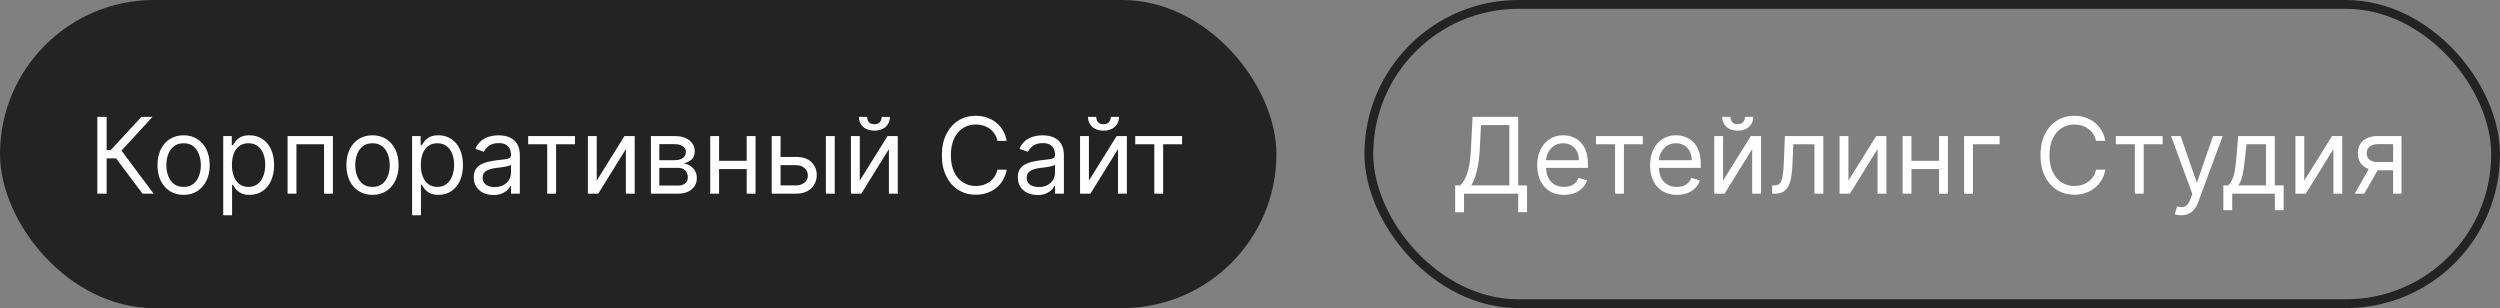 <?xml version="1.0" encoding="UTF-8"?> <svg xmlns="http://www.w3.org/2000/svg" width="284" height="35" viewBox="0 0 284 35" fill="none"><rect x="0" y="0" width="284" height="35" fill="#808080" stroke="none"/><rect width="145" height="35" rx="17.5" fill="#232323"></rect><path d="M16.188 22L13.188 17.994H12.114V22H11.057V13.273H12.114V17.057H12.574L16.068 13.273H17.329L13.801 17.108L17.449 22H16.188ZM20.857 22.136C20.266 22.136 19.747 21.996 19.302 21.715C18.858 21.433 18.512 21.04 18.262 20.534C18.015 20.028 17.891 19.438 17.891 18.761C17.891 18.079 18.015 17.484 18.262 16.976C18.512 16.467 18.858 16.072 19.302 15.791C19.747 15.51 20.266 15.369 20.857 15.369C21.448 15.369 21.965 15.51 22.408 15.791C22.854 16.072 23.201 16.467 23.448 16.976C23.698 17.484 23.823 18.079 23.823 18.761C23.823 19.438 23.698 20.028 23.448 20.534C23.201 21.04 22.854 21.433 22.408 21.715C21.965 21.996 21.448 22.136 20.857 22.136ZM20.857 21.233C21.306 21.233 21.675 21.118 21.965 20.888C22.255 20.658 22.469 20.355 22.608 19.98C22.747 19.605 22.817 19.199 22.817 18.761C22.817 18.324 22.747 17.916 22.608 17.538C22.469 17.16 22.255 16.855 21.965 16.622C21.675 16.389 21.306 16.273 20.857 16.273C20.408 16.273 20.039 16.389 19.749 16.622C19.459 16.855 19.245 17.16 19.105 17.538C18.966 17.916 18.897 18.324 18.897 18.761C18.897 19.199 18.966 19.605 19.105 19.98C19.245 20.355 19.459 20.658 19.749 20.888C20.039 21.118 20.408 21.233 20.857 21.233ZM25.358 24.454V15.454H26.329V16.494H26.449C26.523 16.381 26.625 16.236 26.756 16.06C26.889 15.881 27.079 15.722 27.327 15.582C27.577 15.44 27.915 15.369 28.341 15.369C28.892 15.369 29.378 15.507 29.798 15.783C30.219 16.058 30.547 16.449 30.783 16.954C31.018 17.46 31.136 18.057 31.136 18.744C31.136 19.438 31.018 20.038 30.783 20.547C30.547 21.053 30.22 21.445 29.803 21.723C29.385 21.999 28.903 22.136 28.358 22.136C27.938 22.136 27.601 22.067 27.348 21.928C27.095 21.785 26.901 21.625 26.764 21.446C26.628 21.264 26.523 21.114 26.449 20.994H26.364V24.454H25.358ZM26.347 18.727C26.347 19.222 26.419 19.658 26.564 20.035C26.709 20.41 26.921 20.704 27.199 20.918C27.477 21.128 27.818 21.233 28.222 21.233C28.642 21.233 28.993 21.122 29.274 20.901C29.558 20.676 29.771 20.375 29.913 19.997C30.058 19.616 30.131 19.193 30.131 18.727C30.131 18.267 30.06 17.852 29.918 17.483C29.778 17.111 29.567 16.817 29.283 16.601C29.001 16.382 28.648 16.273 28.222 16.273C27.812 16.273 27.469 16.376 27.19 16.584C26.912 16.788 26.702 17.075 26.56 17.445C26.418 17.811 26.347 18.239 26.347 18.727ZM32.67 22V15.454H37.818V22H36.812V16.392H33.676V22H32.67ZM42.314 22.136C41.723 22.136 41.205 21.996 40.758 21.715C40.315 21.433 39.969 21.04 39.719 20.534C39.472 20.028 39.348 19.438 39.348 18.761C39.348 18.079 39.472 17.484 39.719 16.976C39.969 16.467 40.315 16.072 40.758 15.791C41.205 15.51 41.723 15.369 42.314 15.369C42.905 15.369 43.422 15.51 43.865 15.791C44.311 16.072 44.658 16.467 44.905 16.976C45.155 17.484 45.28 18.079 45.28 18.761C45.28 19.438 45.155 20.028 44.905 20.534C44.658 21.04 44.311 21.433 43.865 21.715C43.422 21.996 42.905 22.136 42.314 22.136ZM42.314 21.233C42.763 21.233 43.132 21.118 43.422 20.888C43.712 20.658 43.926 20.355 44.065 19.98C44.205 19.605 44.274 19.199 44.274 18.761C44.274 18.324 44.205 17.916 44.065 17.538C43.926 17.16 43.712 16.855 43.422 16.622C43.132 16.389 42.763 16.273 42.314 16.273C41.865 16.273 41.496 16.389 41.206 16.622C40.916 16.855 40.702 17.16 40.562 17.538C40.423 17.916 40.354 18.324 40.354 18.761C40.354 19.199 40.423 19.605 40.562 19.98C40.702 20.355 40.916 20.658 41.206 20.888C41.496 21.118 41.865 21.233 42.314 21.233ZM46.815 24.454V15.454H47.787V16.494H47.906C47.98 16.381 48.082 16.236 48.213 16.06C48.346 15.881 48.537 15.722 48.784 15.582C49.034 15.44 49.372 15.369 49.798 15.369C50.349 15.369 50.835 15.507 51.255 15.783C51.676 16.058 52.004 16.449 52.24 16.954C52.475 17.46 52.593 18.057 52.593 18.744C52.593 19.438 52.475 20.038 52.24 20.547C52.004 21.053 51.677 21.445 51.26 21.723C50.842 21.999 50.36 22.136 49.815 22.136C49.395 22.136 49.058 22.067 48.805 21.928C48.552 21.785 48.358 21.625 48.221 21.446C48.085 21.264 47.98 21.114 47.906 20.994H47.821V24.454H46.815ZM47.804 18.727C47.804 19.222 47.876 19.658 48.021 20.035C48.166 20.41 48.377 20.704 48.656 20.918C48.934 21.128 49.275 21.233 49.679 21.233C50.099 21.233 50.45 21.122 50.731 20.901C51.015 20.676 51.228 20.375 51.37 19.997C51.515 19.616 51.588 19.193 51.588 18.727C51.588 18.267 51.517 17.852 51.375 17.483C51.235 17.111 51.024 16.817 50.74 16.601C50.459 16.382 50.105 16.273 49.679 16.273C49.27 16.273 48.926 16.376 48.647 16.584C48.369 16.788 48.159 17.075 48.017 17.445C47.875 17.811 47.804 18.239 47.804 18.727ZM56.054 22.153C55.639 22.153 55.262 22.075 54.924 21.919C54.586 21.76 54.318 21.531 54.119 21.233C53.92 20.932 53.821 20.568 53.821 20.142C53.821 19.767 53.895 19.463 54.042 19.23C54.19 18.994 54.387 18.81 54.635 18.676C54.882 18.543 55.154 18.443 55.453 18.378C55.754 18.31 56.056 18.256 56.36 18.216C56.758 18.165 57.081 18.126 57.328 18.101C57.578 18.072 57.76 18.026 57.873 17.96C57.99 17.895 58.048 17.781 58.048 17.619V17.585C58.048 17.165 57.933 16.838 57.703 16.605C57.475 16.372 57.13 16.256 56.667 16.256C56.187 16.256 55.811 16.361 55.538 16.571C55.265 16.781 55.074 17.006 54.963 17.244L54.008 16.903C54.179 16.506 54.406 16.196 54.69 15.974C54.977 15.75 55.289 15.594 55.627 15.506C55.968 15.415 56.304 15.369 56.633 15.369C56.843 15.369 57.085 15.395 57.358 15.446C57.633 15.494 57.899 15.595 58.154 15.749C58.413 15.902 58.627 16.134 58.798 16.443C58.968 16.753 59.054 17.168 59.054 17.688V22H58.048V21.114H57.997C57.929 21.256 57.815 21.408 57.656 21.57C57.497 21.732 57.285 21.869 57.021 21.983C56.757 22.097 56.434 22.153 56.054 22.153ZM56.207 21.25C56.605 21.25 56.94 21.172 57.213 21.016C57.488 20.859 57.696 20.658 57.835 20.41C57.977 20.163 58.048 19.903 58.048 19.631V18.71C58.005 18.761 57.912 18.808 57.767 18.851C57.625 18.891 57.46 18.926 57.272 18.957C57.088 18.986 56.907 19.011 56.731 19.034C56.558 19.054 56.417 19.071 56.309 19.085C56.048 19.119 55.804 19.175 55.576 19.251C55.352 19.325 55.17 19.438 55.031 19.588C54.895 19.736 54.826 19.938 54.826 20.193C54.826 20.543 54.956 20.807 55.214 20.986C55.475 21.162 55.806 21.25 56.207 21.25ZM59.999 16.392V15.454H65.317V16.392H63.169V22H62.163V16.392H59.999ZM67.789 20.517L70.943 15.454H72.102V22H71.096V16.938L67.96 22H66.784V15.454H67.789V20.517ZM73.944 22V15.454H76.62C77.325 15.454 77.884 15.614 78.299 15.932C78.714 16.25 78.921 16.671 78.921 17.193C78.921 17.591 78.803 17.899 78.567 18.118C78.332 18.334 78.029 18.48 77.66 18.557C77.901 18.591 78.136 18.676 78.363 18.812C78.593 18.949 78.783 19.136 78.934 19.375C79.085 19.611 79.16 19.901 79.16 20.244C79.16 20.579 79.075 20.879 78.904 21.143C78.734 21.408 78.489 21.616 78.171 21.77C77.853 21.923 77.472 22 77.029 22H73.944ZM74.898 21.079H77.029C77.376 21.079 77.647 20.997 77.843 20.832C78.039 20.668 78.137 20.443 78.137 20.159C78.137 19.821 78.039 19.555 77.843 19.362C77.647 19.166 77.376 19.068 77.029 19.068H74.898V21.079ZM74.898 18.199H76.62C76.89 18.199 77.121 18.162 77.315 18.088C77.508 18.011 77.656 17.903 77.758 17.764C77.863 17.622 77.915 17.454 77.915 17.261C77.915 16.986 77.8 16.77 77.57 16.614C77.34 16.454 77.023 16.375 76.62 16.375H74.898V18.199ZM85.063 18.267V19.204H81.449V18.267H85.063ZM81.688 15.454V22H80.682V15.454H81.688ZM85.83 15.454V22H84.824V15.454H85.83ZM88.536 17.824H90.411C91.178 17.824 91.765 18.018 92.171 18.408C92.577 18.797 92.78 19.29 92.78 19.886C92.78 20.278 92.689 20.635 92.507 20.956C92.326 21.274 92.059 21.528 91.706 21.719C91.354 21.906 90.922 22 90.411 22H87.666V15.454H88.672V21.062H90.411C90.809 21.062 91.135 20.957 91.391 20.747C91.647 20.537 91.775 20.267 91.775 19.938C91.775 19.591 91.647 19.308 91.391 19.09C91.135 18.871 90.809 18.761 90.411 18.761H88.536V17.824ZM93.82 22V15.454H94.826V22H93.82ZM97.672 20.517L100.826 15.454H101.985V22H100.979V16.938L97.843 22H96.666V15.454H97.672V20.517ZM100.161 13.273H101.098C101.098 13.733 100.939 14.109 100.621 14.402C100.303 14.695 99.871 14.841 99.326 14.841C98.789 14.841 98.361 14.695 98.043 14.402C97.728 14.109 97.57 13.733 97.57 13.273H98.507C98.507 13.494 98.569 13.689 98.691 13.857C98.816 14.024 99.027 14.108 99.326 14.108C99.624 14.108 99.837 14.024 99.965 13.857C100.096 13.689 100.161 13.494 100.161 13.273ZM114.361 16H113.304C113.241 15.696 113.132 15.429 112.976 15.199C112.822 14.969 112.635 14.776 112.413 14.619C112.195 14.46 111.952 14.341 111.685 14.261C111.418 14.182 111.139 14.142 110.849 14.142C110.321 14.142 109.842 14.276 109.413 14.543C108.987 14.81 108.648 15.203 108.395 15.723C108.145 16.243 108.02 16.881 108.02 17.636C108.02 18.392 108.145 19.03 108.395 19.55C108.648 20.07 108.987 20.463 109.413 20.73C109.842 20.997 110.321 21.131 110.849 21.131C111.139 21.131 111.418 21.091 111.685 21.011C111.952 20.932 112.195 20.814 112.413 20.658C112.635 20.499 112.822 20.304 112.976 20.074C113.132 19.841 113.241 19.574 113.304 19.273H114.361C114.281 19.719 114.136 20.118 113.926 20.47C113.716 20.822 113.455 21.122 113.142 21.369C112.83 21.614 112.479 21.8 112.089 21.928C111.703 22.055 111.29 22.119 110.849 22.119C110.105 22.119 109.443 21.938 108.864 21.574C108.284 21.21 107.828 20.693 107.496 20.023C107.163 19.352 106.997 18.557 106.997 17.636C106.997 16.716 107.163 15.921 107.496 15.25C107.828 14.579 108.284 14.062 108.864 13.699C109.443 13.335 110.105 13.153 110.849 13.153C111.29 13.153 111.703 13.217 112.089 13.345C112.479 13.473 112.83 13.661 113.142 13.908C113.455 14.152 113.716 14.45 113.926 14.803C114.136 15.152 114.281 15.551 114.361 16ZM117.858 22.153C117.444 22.153 117.067 22.075 116.729 21.919C116.391 21.76 116.123 21.531 115.924 21.233C115.725 20.932 115.625 20.568 115.625 20.142C115.625 19.767 115.699 19.463 115.847 19.23C115.995 18.994 116.192 18.81 116.439 18.676C116.686 18.543 116.959 18.443 117.257 18.378C117.559 18.31 117.861 18.256 118.165 18.216C118.563 18.165 118.885 18.126 119.132 18.101C119.382 18.072 119.564 18.026 119.678 17.96C119.794 17.895 119.853 17.781 119.853 17.619V17.585C119.853 17.165 119.738 16.838 119.507 16.605C119.28 16.372 118.935 16.256 118.472 16.256C117.992 16.256 117.615 16.361 117.343 16.571C117.07 16.781 116.878 17.006 116.767 17.244L115.813 16.903C115.983 16.506 116.211 16.196 116.495 15.974C116.782 15.75 117.094 15.594 117.432 15.506C117.773 15.415 118.108 15.369 118.438 15.369C118.648 15.369 118.89 15.395 119.162 15.446C119.438 15.494 119.703 15.595 119.959 15.749C120.218 15.902 120.432 16.134 120.603 16.443C120.773 16.753 120.858 17.168 120.858 17.688V22H119.853V21.114H119.801C119.733 21.256 119.62 21.408 119.461 21.57C119.301 21.732 119.09 21.869 118.826 21.983C118.561 22.097 118.239 22.153 117.858 22.153ZM118.012 21.25C118.409 21.25 118.745 21.172 119.017 21.016C119.293 20.859 119.5 20.658 119.64 20.41C119.782 20.163 119.853 19.903 119.853 19.631V18.71C119.81 18.761 119.716 18.808 119.571 18.851C119.429 18.891 119.265 18.926 119.077 18.957C118.892 18.986 118.712 19.011 118.536 19.034C118.363 19.054 118.222 19.071 118.114 19.085C117.853 19.119 117.608 19.175 117.381 19.251C117.157 19.325 116.975 19.438 116.836 19.588C116.699 19.736 116.631 19.938 116.631 20.193C116.631 20.543 116.76 20.807 117.019 20.986C117.28 21.162 117.611 21.25 118.012 21.25ZM123.7 20.517L126.853 15.454H128.012V22H127.006V16.938L123.87 22H122.694V15.454H123.7V20.517ZM126.188 13.273H127.126C127.126 13.733 126.967 14.109 126.648 14.402C126.33 14.695 125.898 14.841 125.353 14.841C124.816 14.841 124.388 14.695 124.07 14.402C123.755 14.109 123.597 13.733 123.597 13.273H124.535C124.535 13.494 124.596 13.689 124.718 13.857C124.843 14.024 125.055 14.108 125.353 14.108C125.651 14.108 125.864 14.024 125.992 13.857C126.123 13.689 126.188 13.494 126.188 13.273ZM128.963 16.392V15.454H134.282V16.392H132.134V22H131.128V16.392H128.963Z" fill="white"></path><rect x="155.5" y="0.5" width="128" height="34" rx="17" stroke="#232323"></rect><path d="M165.307 24.114V21.062H165.869C166.063 20.886 166.244 20.638 166.415 20.317C166.588 19.993 166.734 19.561 166.854 19.021C166.976 18.479 167.057 17.79 167.097 16.954L167.284 13.273H172.466V21.062H173.472V24.097H172.466V22H166.312V24.114H165.307ZM167.131 21.062H171.46V14.21H168.239L168.102 16.954C168.068 17.591 168.009 18.168 167.923 18.685C167.838 19.199 167.729 19.655 167.595 20.053C167.462 20.447 167.307 20.784 167.131 21.062ZM177.676 22.136C177.046 22.136 176.502 21.997 176.044 21.719C175.59 21.438 175.239 21.046 174.992 20.543C174.748 20.037 174.625 19.449 174.625 18.778C174.625 18.108 174.748 17.517 174.992 17.006C175.239 16.491 175.583 16.091 176.023 15.804C176.466 15.514 176.983 15.369 177.574 15.369C177.915 15.369 178.252 15.426 178.584 15.54C178.917 15.653 179.219 15.838 179.492 16.094C179.765 16.347 179.982 16.682 180.144 17.099C180.306 17.517 180.387 18.031 180.387 18.642V19.068H175.341V18.199H179.364C179.364 17.829 179.29 17.5 179.142 17.21C178.998 16.921 178.79 16.692 178.52 16.524C178.253 16.357 177.938 16.273 177.574 16.273C177.174 16.273 176.827 16.372 176.534 16.571C176.245 16.767 176.022 17.023 175.865 17.338C175.709 17.653 175.631 17.991 175.631 18.352V18.932C175.631 19.426 175.716 19.845 175.887 20.189C176.06 20.53 176.3 20.79 176.607 20.969C176.914 21.145 177.27 21.233 177.676 21.233C177.941 21.233 178.179 21.196 178.392 21.122C178.608 21.046 178.794 20.932 178.951 20.781C179.107 20.628 179.228 20.438 179.313 20.21L180.284 20.483C180.182 20.812 180.01 21.102 179.769 21.352C179.527 21.599 179.229 21.793 178.874 21.932C178.519 22.068 178.12 22.136 177.676 22.136ZM181.307 16.392V15.454H186.625V16.392H184.478V22H183.472V16.392H181.307ZM190.497 22.136C189.866 22.136 189.322 21.997 188.865 21.719C188.41 21.438 188.059 21.046 187.812 20.543C187.568 20.037 187.446 19.449 187.446 18.778C187.446 18.108 187.568 17.517 187.812 17.006C188.059 16.491 188.403 16.091 188.843 15.804C189.287 15.514 189.804 15.369 190.395 15.369C190.735 15.369 191.072 15.426 191.404 15.54C191.737 15.653 192.039 15.838 192.312 16.094C192.585 16.347 192.802 16.682 192.964 17.099C193.126 17.517 193.207 18.031 193.207 18.642V19.068H188.162V18.199H192.184C192.184 17.829 192.11 17.5 191.963 17.21C191.818 16.921 191.61 16.692 191.341 16.524C191.074 16.357 190.758 16.273 190.395 16.273C189.994 16.273 189.647 16.372 189.355 16.571C189.065 16.767 188.842 17.023 188.686 17.338C188.529 17.653 188.451 17.991 188.451 18.352V18.932C188.451 19.426 188.537 19.845 188.707 20.189C188.88 20.53 189.12 20.79 189.427 20.969C189.734 21.145 190.091 21.233 190.497 21.233C190.761 21.233 191 21.196 191.213 21.122C191.429 21.046 191.615 20.932 191.771 20.781C191.927 20.628 192.048 20.438 192.133 20.21L193.105 20.483C193.002 20.812 192.831 21.102 192.589 21.352C192.348 21.599 192.049 21.793 191.694 21.932C191.339 22.068 190.94 22.136 190.497 22.136ZM195.743 20.517L198.896 15.454H200.055V22H199.049V16.938L195.913 22H194.737V15.454H195.743V20.517ZM198.231 13.273H199.169C199.169 13.733 199.01 14.109 198.691 14.402C198.373 14.695 197.941 14.841 197.396 14.841C196.859 14.841 196.431 14.695 196.113 14.402C195.798 14.109 195.64 13.733 195.64 13.273H196.578C196.578 13.494 196.639 13.689 196.761 13.857C196.886 14.024 197.098 14.108 197.396 14.108C197.694 14.108 197.907 14.024 198.035 13.857C198.166 13.689 198.231 13.494 198.231 13.273ZM201.317 22V21.062H201.556C201.752 21.062 201.915 21.024 202.046 20.947C202.177 20.868 202.282 20.73 202.362 20.534C202.444 20.335 202.506 20.06 202.549 19.707C202.594 19.352 202.627 18.901 202.647 18.352L202.766 15.454H207.13V22H206.124V16.392H203.721L203.619 18.727C203.596 19.264 203.548 19.737 203.474 20.146C203.403 20.553 203.293 20.893 203.146 21.169C203.001 21.445 202.808 21.652 202.566 21.791C202.325 21.93 202.022 22 201.658 22H201.317ZM209.981 20.517L213.134 15.454H214.293V22H213.288V16.938L210.151 22H208.975V15.454H209.981V20.517ZM220.516 18.267V19.204H216.902V18.267H220.516ZM217.141 15.454V22H216.135V15.454H217.141ZM221.283 15.454V22H220.277V15.454H221.283ZM227.159 15.454V16.392H224.125V22H223.12V15.454H227.159ZM239.162 16H238.105C238.042 15.696 237.933 15.429 237.777 15.199C237.623 14.969 237.436 14.776 237.214 14.619C236.995 14.46 236.752 14.341 236.485 14.261C236.218 14.182 235.94 14.142 235.65 14.142C235.122 14.142 234.643 14.276 234.214 14.543C233.788 14.81 233.449 15.203 233.196 15.723C232.946 16.243 232.821 16.881 232.821 17.636C232.821 18.392 232.946 19.03 233.196 19.55C233.449 20.07 233.788 20.463 234.214 20.73C234.643 20.997 235.122 21.131 235.65 21.131C235.94 21.131 236.218 21.091 236.485 21.011C236.752 20.932 236.995 20.814 237.214 20.658C237.436 20.499 237.623 20.304 237.777 20.074C237.933 19.841 238.042 19.574 238.105 19.273H239.162C239.082 19.719 238.937 20.118 238.727 20.47C238.517 20.822 238.255 21.122 237.943 21.369C237.63 21.614 237.279 21.8 236.89 21.928C236.504 22.055 236.091 22.119 235.65 22.119C234.906 22.119 234.244 21.938 233.664 21.574C233.085 21.21 232.629 20.693 232.297 20.023C231.964 19.352 231.798 18.557 231.798 17.636C231.798 16.716 231.964 15.921 232.297 15.25C232.629 14.579 233.085 14.062 233.664 13.699C234.244 13.335 234.906 13.153 235.65 13.153C236.091 13.153 236.504 13.217 236.89 13.345C237.279 13.473 237.63 13.661 237.943 13.908C238.255 14.152 238.517 14.45 238.727 14.803C238.937 15.152 239.082 15.551 239.162 16ZM240.358 16.392V15.454H245.676V16.392H243.528V22H242.523V16.392H240.358ZM247.791 24.454C247.62 24.454 247.468 24.44 247.335 24.412C247.201 24.386 247.109 24.361 247.058 24.335L247.314 23.449C247.558 23.511 247.774 23.534 247.961 23.517C248.149 23.5 248.315 23.416 248.46 23.266C248.608 23.118 248.743 22.878 248.865 22.546L249.052 22.034L246.632 15.454H247.723L249.529 20.671H249.598L251.404 15.454H252.495L249.717 22.954C249.592 23.293 249.437 23.572 249.252 23.794C249.068 24.018 248.853 24.185 248.609 24.293C248.368 24.401 248.095 24.454 247.791 24.454ZM252.573 23.875V21.062H253.119C253.252 20.923 253.367 20.773 253.464 20.611C253.56 20.449 253.644 20.257 253.715 20.035C253.789 19.811 253.852 19.538 253.903 19.217C253.954 18.893 253.999 18.503 254.039 18.046L254.261 15.454H258.42V21.062H259.425V23.875H258.42V22H253.579V23.875H252.573ZM254.261 21.062H257.414V16.392H255.198L255.028 18.046C254.957 18.73 254.869 19.328 254.763 19.84C254.658 20.351 254.491 20.759 254.261 21.062ZM261.766 20.517L264.919 15.454H266.078V22H265.073V16.938L261.936 22H260.76V15.454H261.766V20.517ZM271.858 22V16.375H270.119C269.727 16.375 269.419 16.466 269.195 16.648C268.97 16.829 268.858 17.079 268.858 17.398C268.858 17.71 268.959 17.956 269.161 18.135C269.365 18.314 269.645 18.403 270 18.403H272.114V19.341H270C269.557 19.341 269.175 19.263 268.854 19.107C268.533 18.95 268.286 18.727 268.112 18.438C267.939 18.145 267.852 17.798 267.852 17.398C267.852 16.994 267.943 16.648 268.125 16.358C268.307 16.068 268.567 15.845 268.905 15.689C269.246 15.533 269.651 15.454 270.119 15.454H272.812V22H271.858ZM267.494 22L269.352 18.744H270.443L268.585 22H267.494Z" fill="white"></path></svg> 